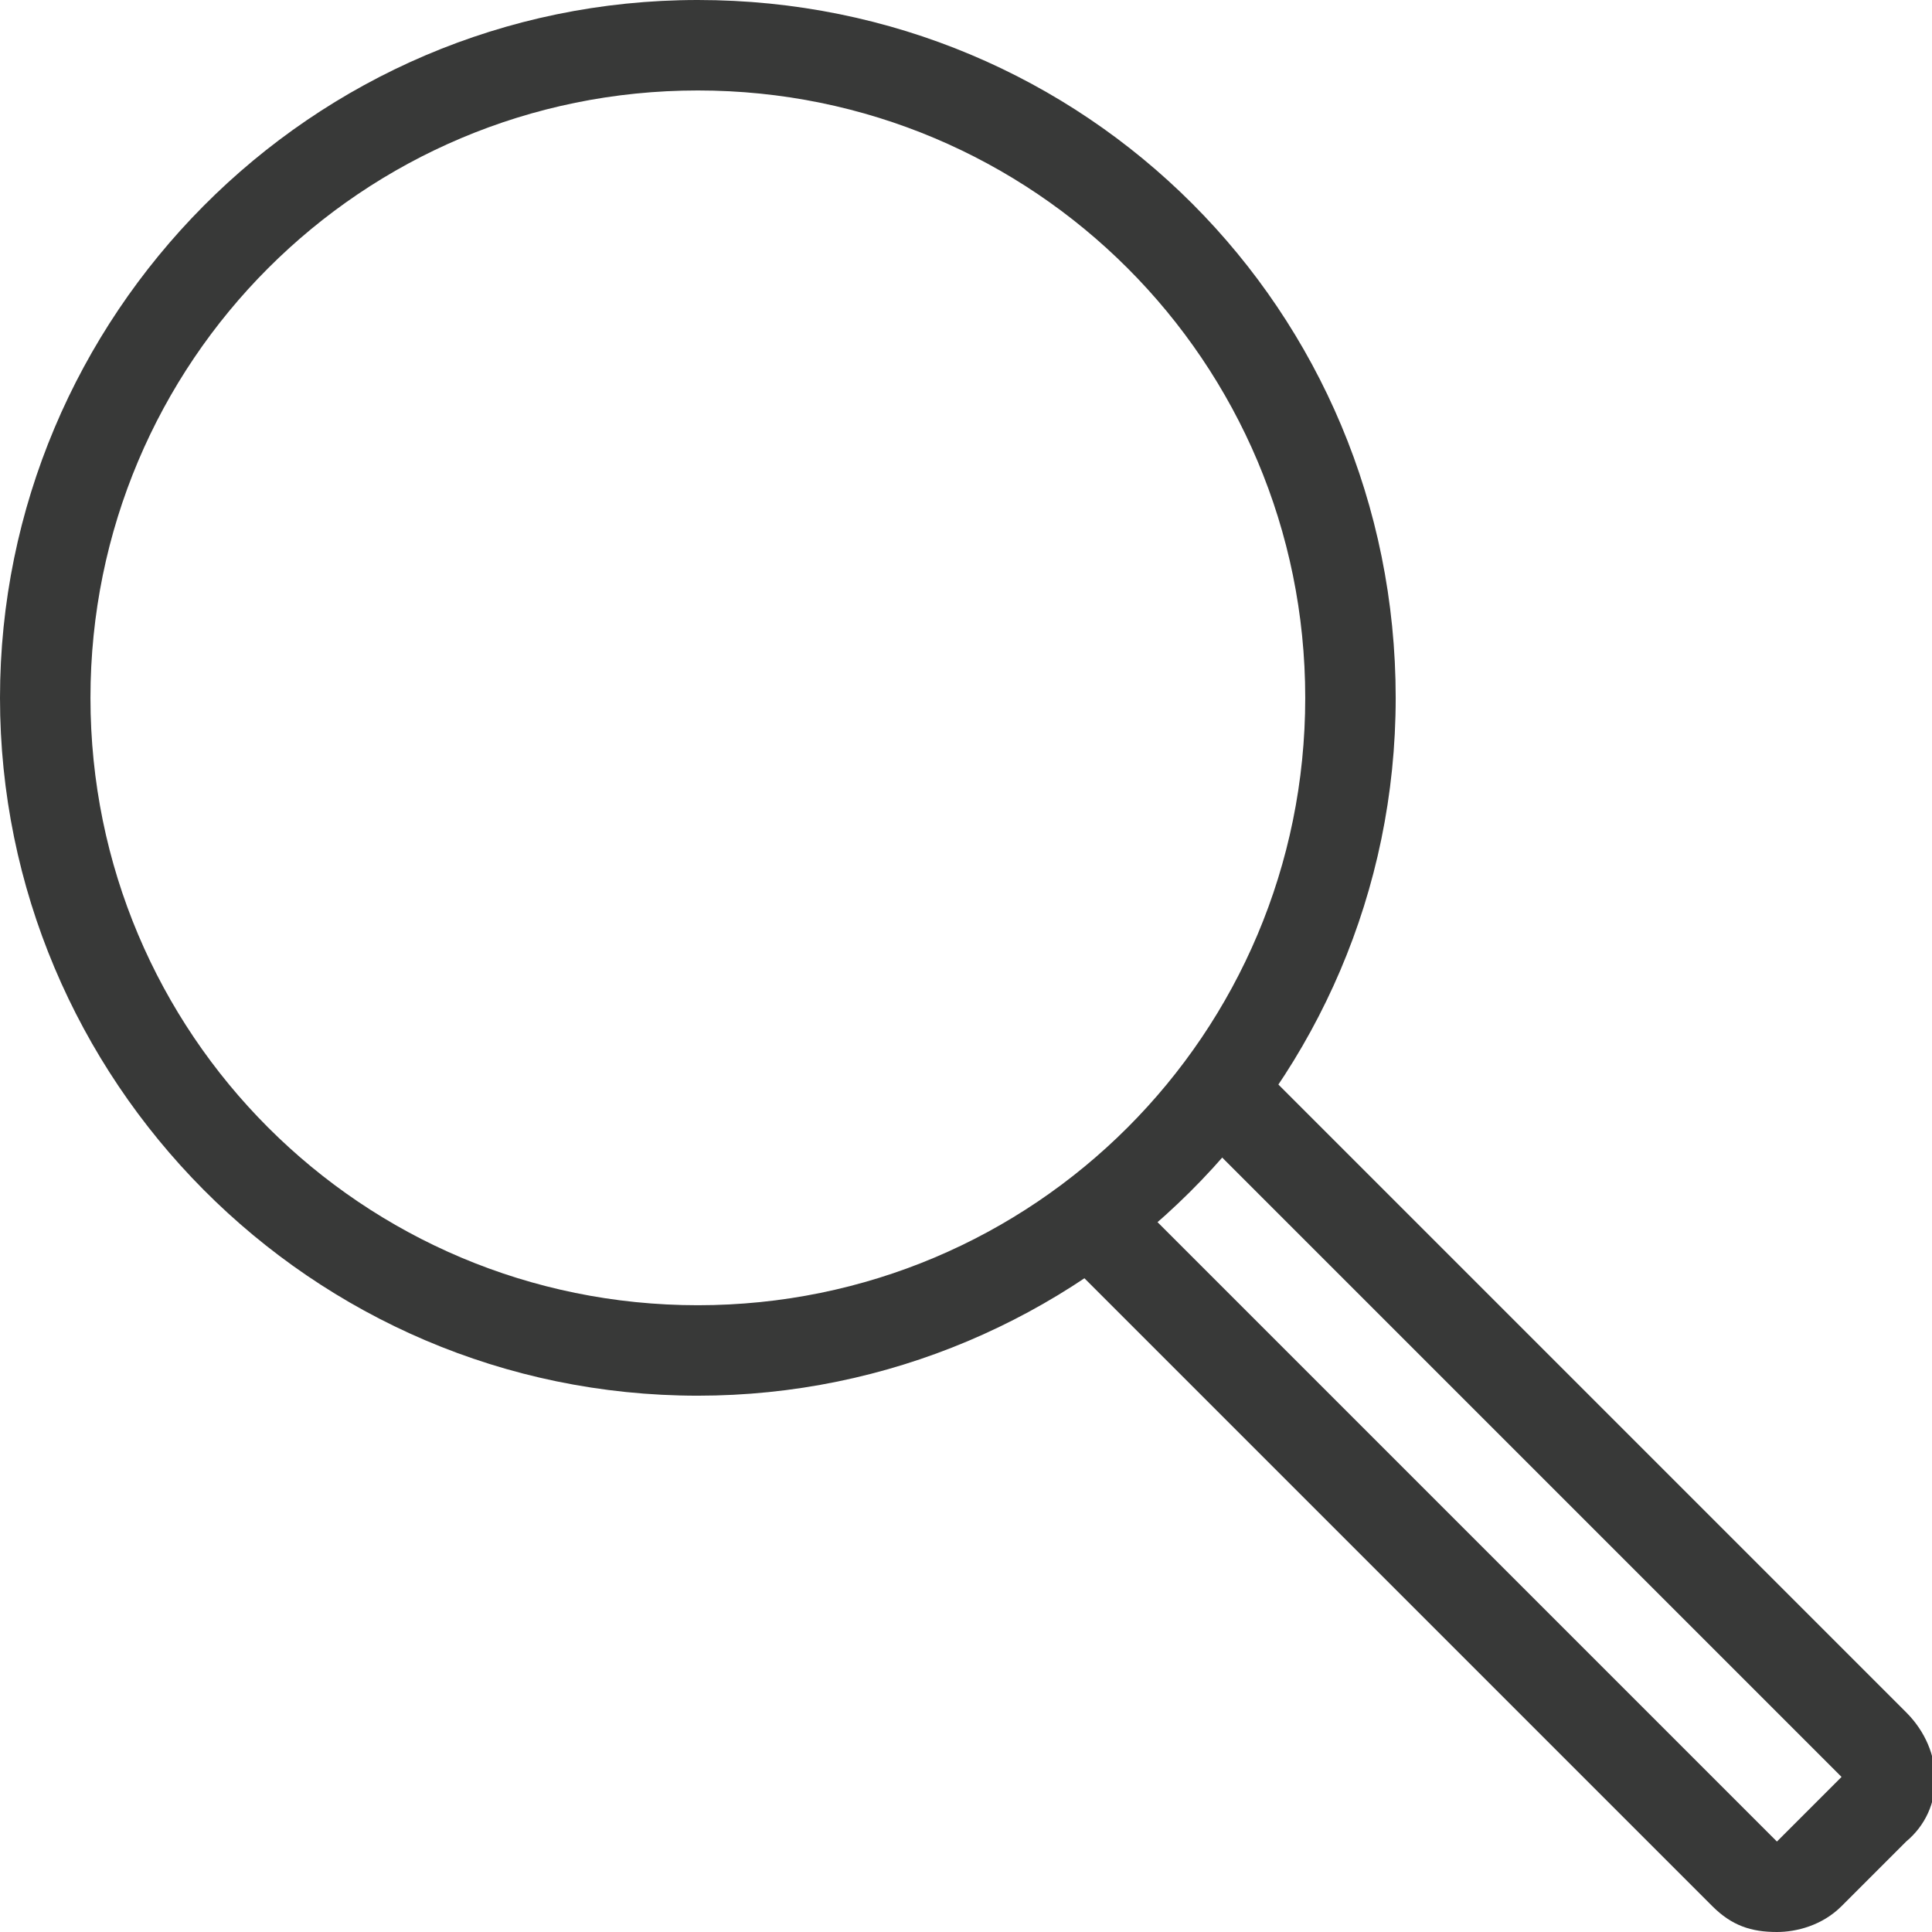 <?xml version="1.0" encoding="utf-8"?>
<!-- Generator: Adobe Illustrator 26.0.3, SVG Export Plug-In . SVG Version: 6.00 Build 0)  -->
<svg version="1.1" id="Layer_1" xmlns="http://www.w3.org/2000/svg" xmlns:xlink="http://www.w3.org/1999/xlink" x="0px" y="0px"
	 viewBox="0 0 29.9 29.9" style="enable-background:new 0 0 29.9 29.9;" xml:space="preserve">
<style type="text/css">
	.st0{fill:#383938;}
</style>
<g>
	<path class="st0" d="M10.8,21.6C4.8,21.6,0,16.7,0,10.8S4.8,0,10.8,0s10.8,4.8,10.8,10.8S16.7,21.6,10.8,21.6z M10.8,1.4
		c-5.2,0-9.4,4.2-9.4,9.4s4.2,9.4,9.4,9.4c5.2,0,9.4-4.2,9.4-9.4S16,1.4,10.8,1.4z"/>
	<path class="st0" d="M27.5,29.9c-0.4,0-0.7-0.1-1-0.4l-9.8-9.8c-0.3-0.3-0.3-0.7,0-1c0.3-0.3,0.7-0.3,1,0l9.8,9.8l1-1l-9.8-9.8
		c-0.3-0.3-0.3-0.7,0-1c0.3-0.3,0.7-0.3,1,0l9.8,9.8c0.6,0.6,0.6,1.5,0,2l-1,1C28.2,29.8,27.8,29.9,27.5,29.9z"/>
</g>
</svg>
